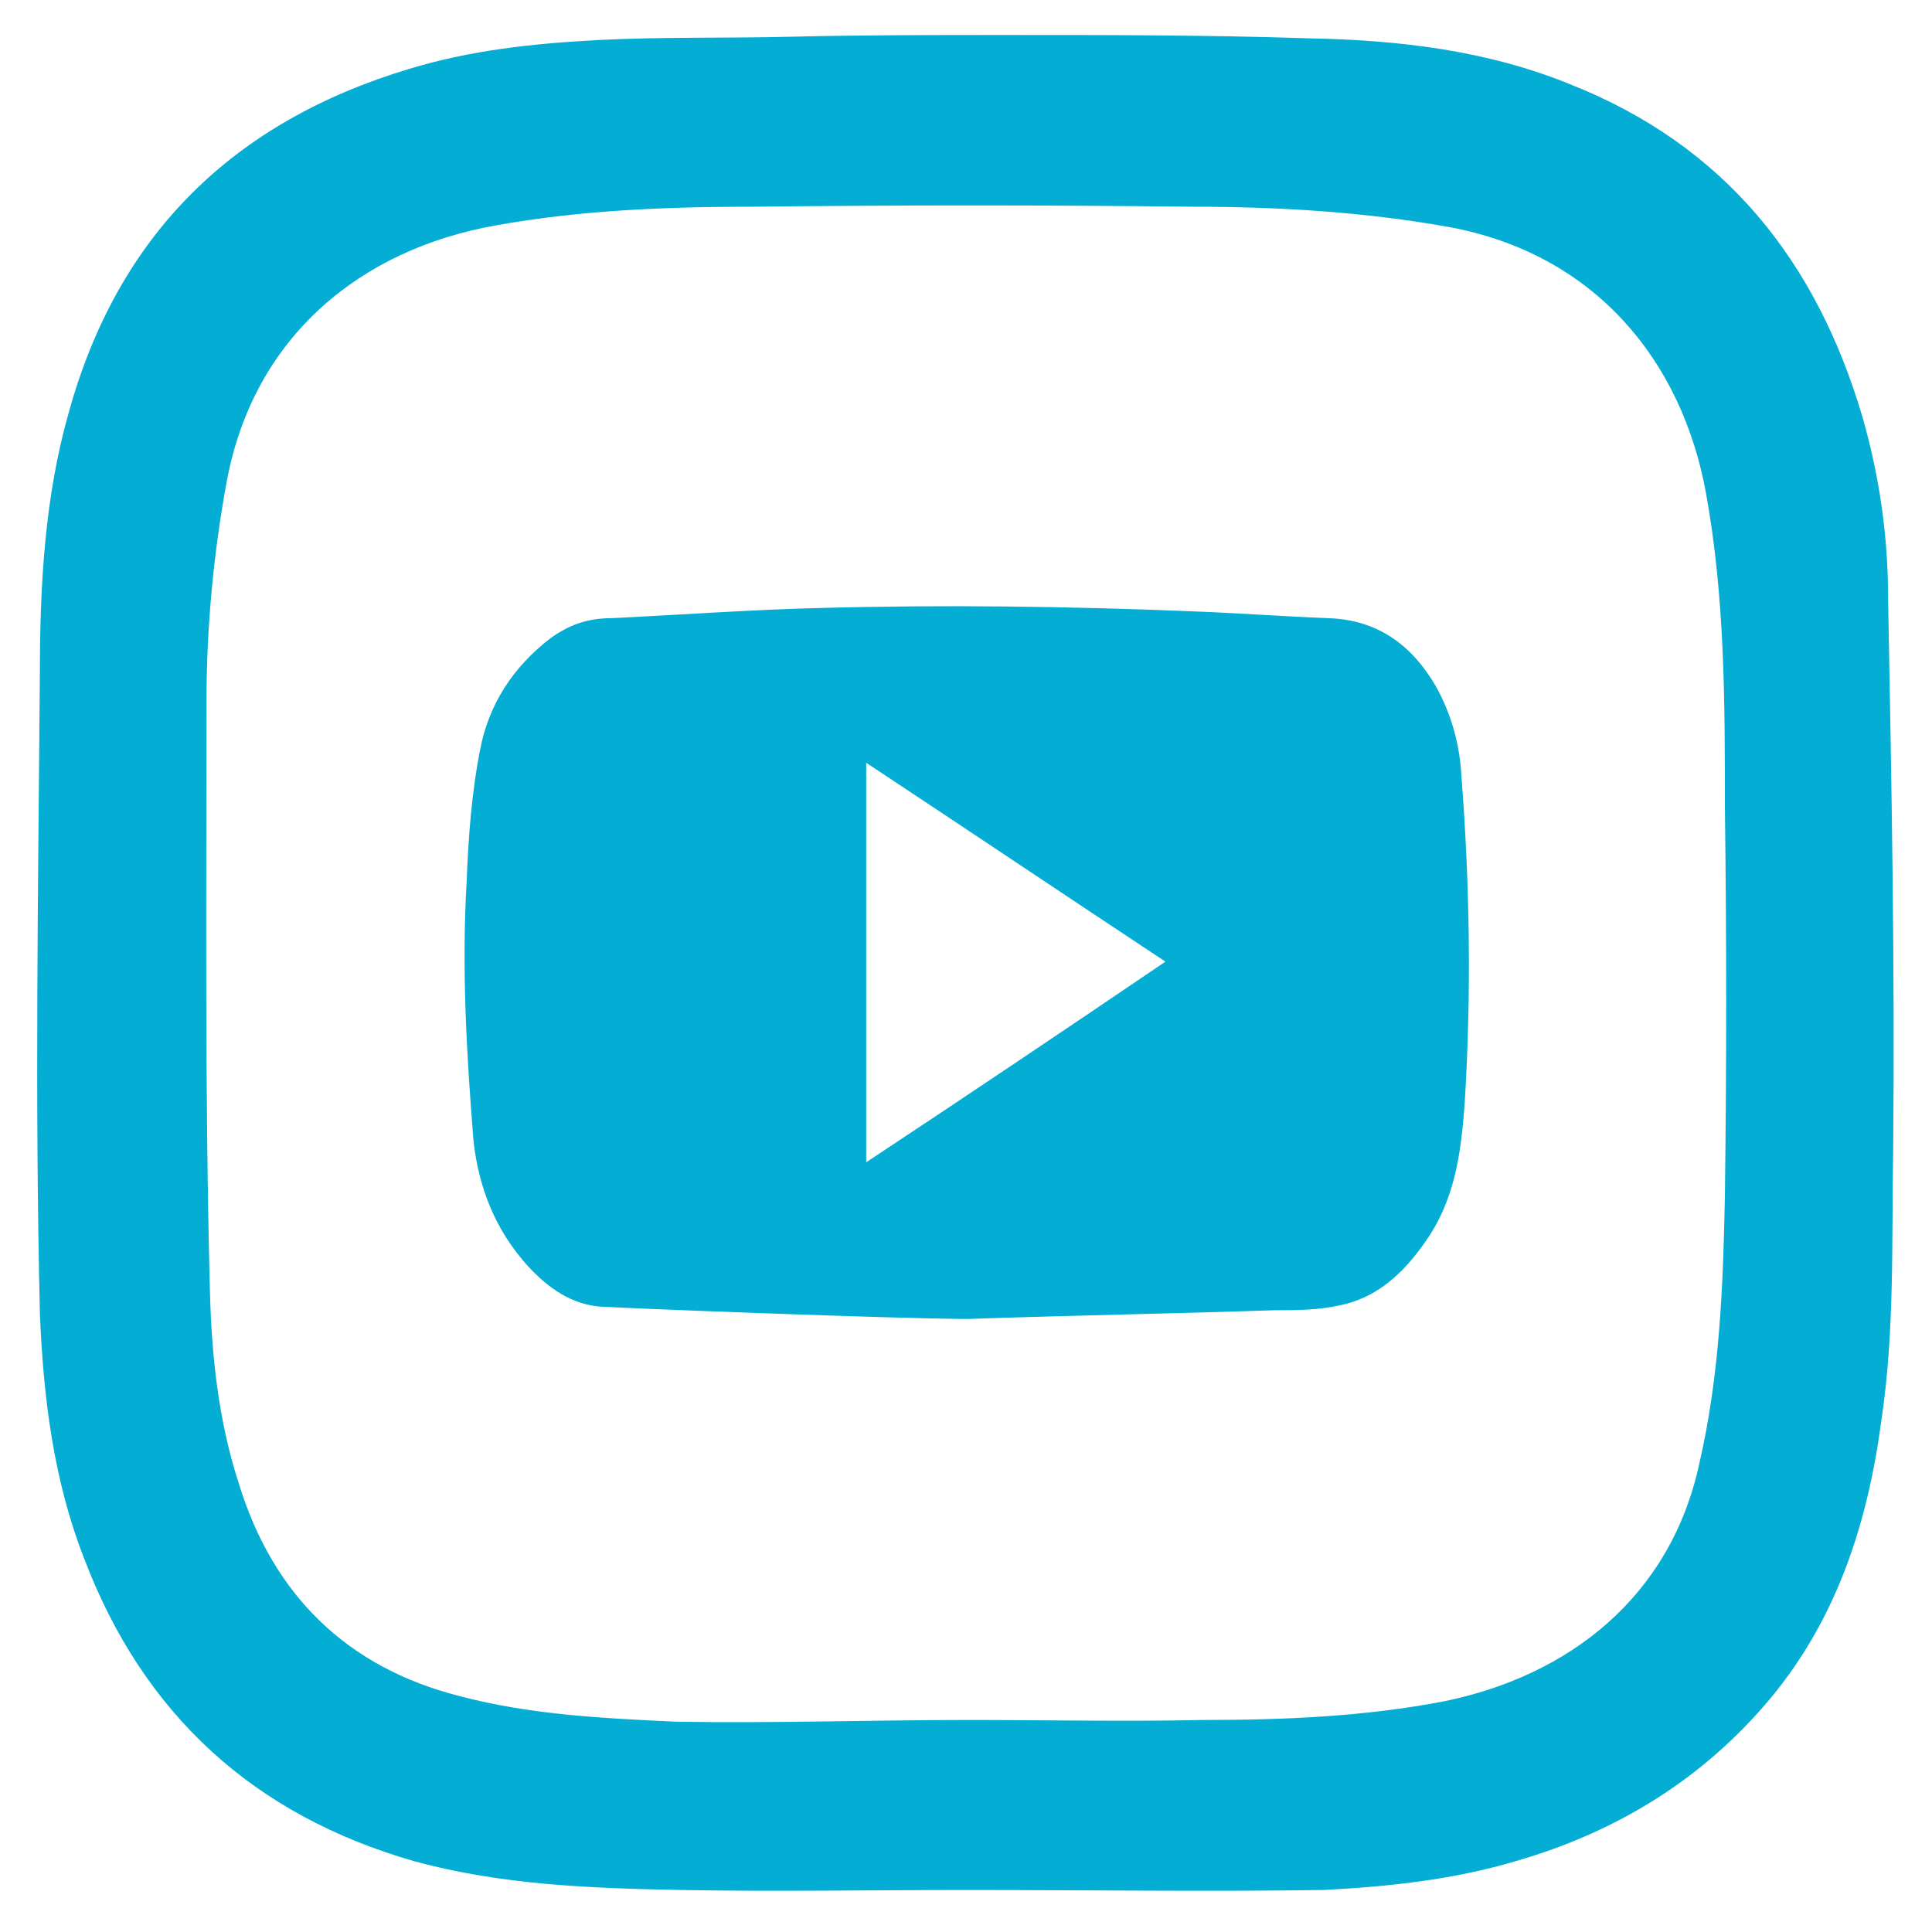 <svg width="35" height="35" viewBox="0 0 35 35" fill="none" xmlns="http://www.w3.org/2000/svg">
<path d="M17.51 34.239C15.785 34.239 14.06 34.27 12.335 34.239C10.703 34.209 9.07 34.147 7.499 33.716C4.604 32.884 2.602 31.067 1.524 28.233C0.969 26.816 0.784 25.307 0.723 23.797C0.63 19.947 0.692 16.035 0.723 12.154C0.723 10.583 0.815 8.981 1.246 7.472C2.14 4.238 4.234 2.205 7.407 1.25C8.516 0.911 9.655 0.788 10.826 0.726C11.996 0.665 13.167 0.695 14.337 0.665C15.631 0.634 16.925 0.634 18.218 0.634C20.067 0.634 21.915 0.634 23.732 0.695C25.334 0.726 26.936 0.911 28.445 1.527C31.248 2.636 32.911 4.731 33.743 7.564C34.051 8.642 34.205 9.721 34.205 10.86C34.267 14.187 34.328 17.483 34.297 20.809C34.267 22.442 34.328 24.105 34.082 25.738C33.836 27.586 33.281 29.311 32.08 30.759C30.848 32.237 29.277 33.192 27.459 33.716C26.32 34.055 25.149 34.178 23.979 34.239C21.853 34.27 19.666 34.239 17.51 34.239ZM17.541 31.159C17.541 31.159 17.541 31.19 17.541 31.159C18.958 31.159 20.375 31.19 21.792 31.159C23.27 31.159 24.718 31.098 26.166 30.82C28.414 30.358 30.262 28.941 30.786 26.508C31.156 24.906 31.217 23.274 31.248 21.672C31.279 19.331 31.279 16.959 31.248 14.618C31.248 12.708 31.248 10.829 30.909 8.951C30.478 6.548 28.907 4.607 26.258 4.114C24.718 3.837 23.147 3.745 21.607 3.745C18.958 3.714 16.309 3.714 13.629 3.745C12.089 3.745 10.518 3.806 8.978 4.084C6.544 4.515 4.604 6.086 4.111 8.704C3.865 10.029 3.741 11.384 3.741 12.708C3.741 16.22 3.71 19.793 3.803 23.397C3.834 24.567 3.957 25.738 4.327 26.878C4.943 28.88 6.267 30.204 8.331 30.728C9.625 31.067 10.918 31.128 12.243 31.19C13.999 31.221 15.754 31.159 17.541 31.159Z" fill="#03ADD4"/>
<path d="M10.918 23.674C10.363 23.644 9.932 23.335 9.562 22.935C8.977 22.288 8.669 21.518 8.577 20.656C8.454 19.116 8.361 17.545 8.454 15.974C8.484 15.173 8.546 14.341 8.7 13.571C8.854 12.77 9.285 12.093 9.963 11.569C10.302 11.322 10.64 11.199 11.072 11.199C12.335 11.138 13.598 11.045 14.861 11.014C17.109 10.953 19.389 10.984 21.637 11.076C22.438 11.107 23.27 11.168 24.07 11.199C24.964 11.23 25.58 11.692 26.011 12.431C26.288 12.924 26.442 13.479 26.473 14.033C26.627 16.005 26.658 17.976 26.535 19.978C26.473 20.81 26.381 21.611 25.919 22.35C25.518 22.966 25.025 23.489 24.286 23.644C23.886 23.736 23.485 23.736 23.085 23.736C21.267 23.798 19.481 23.828 17.664 23.89C17.355 23.921 12.92 23.767 10.918 23.674ZM15.692 21.056C17.509 19.855 19.296 18.654 21.113 17.421C19.296 16.22 17.509 15.019 15.692 13.818C15.692 16.251 15.692 18.623 15.692 21.056Z" fill="#03ADD4"/>
</svg>
